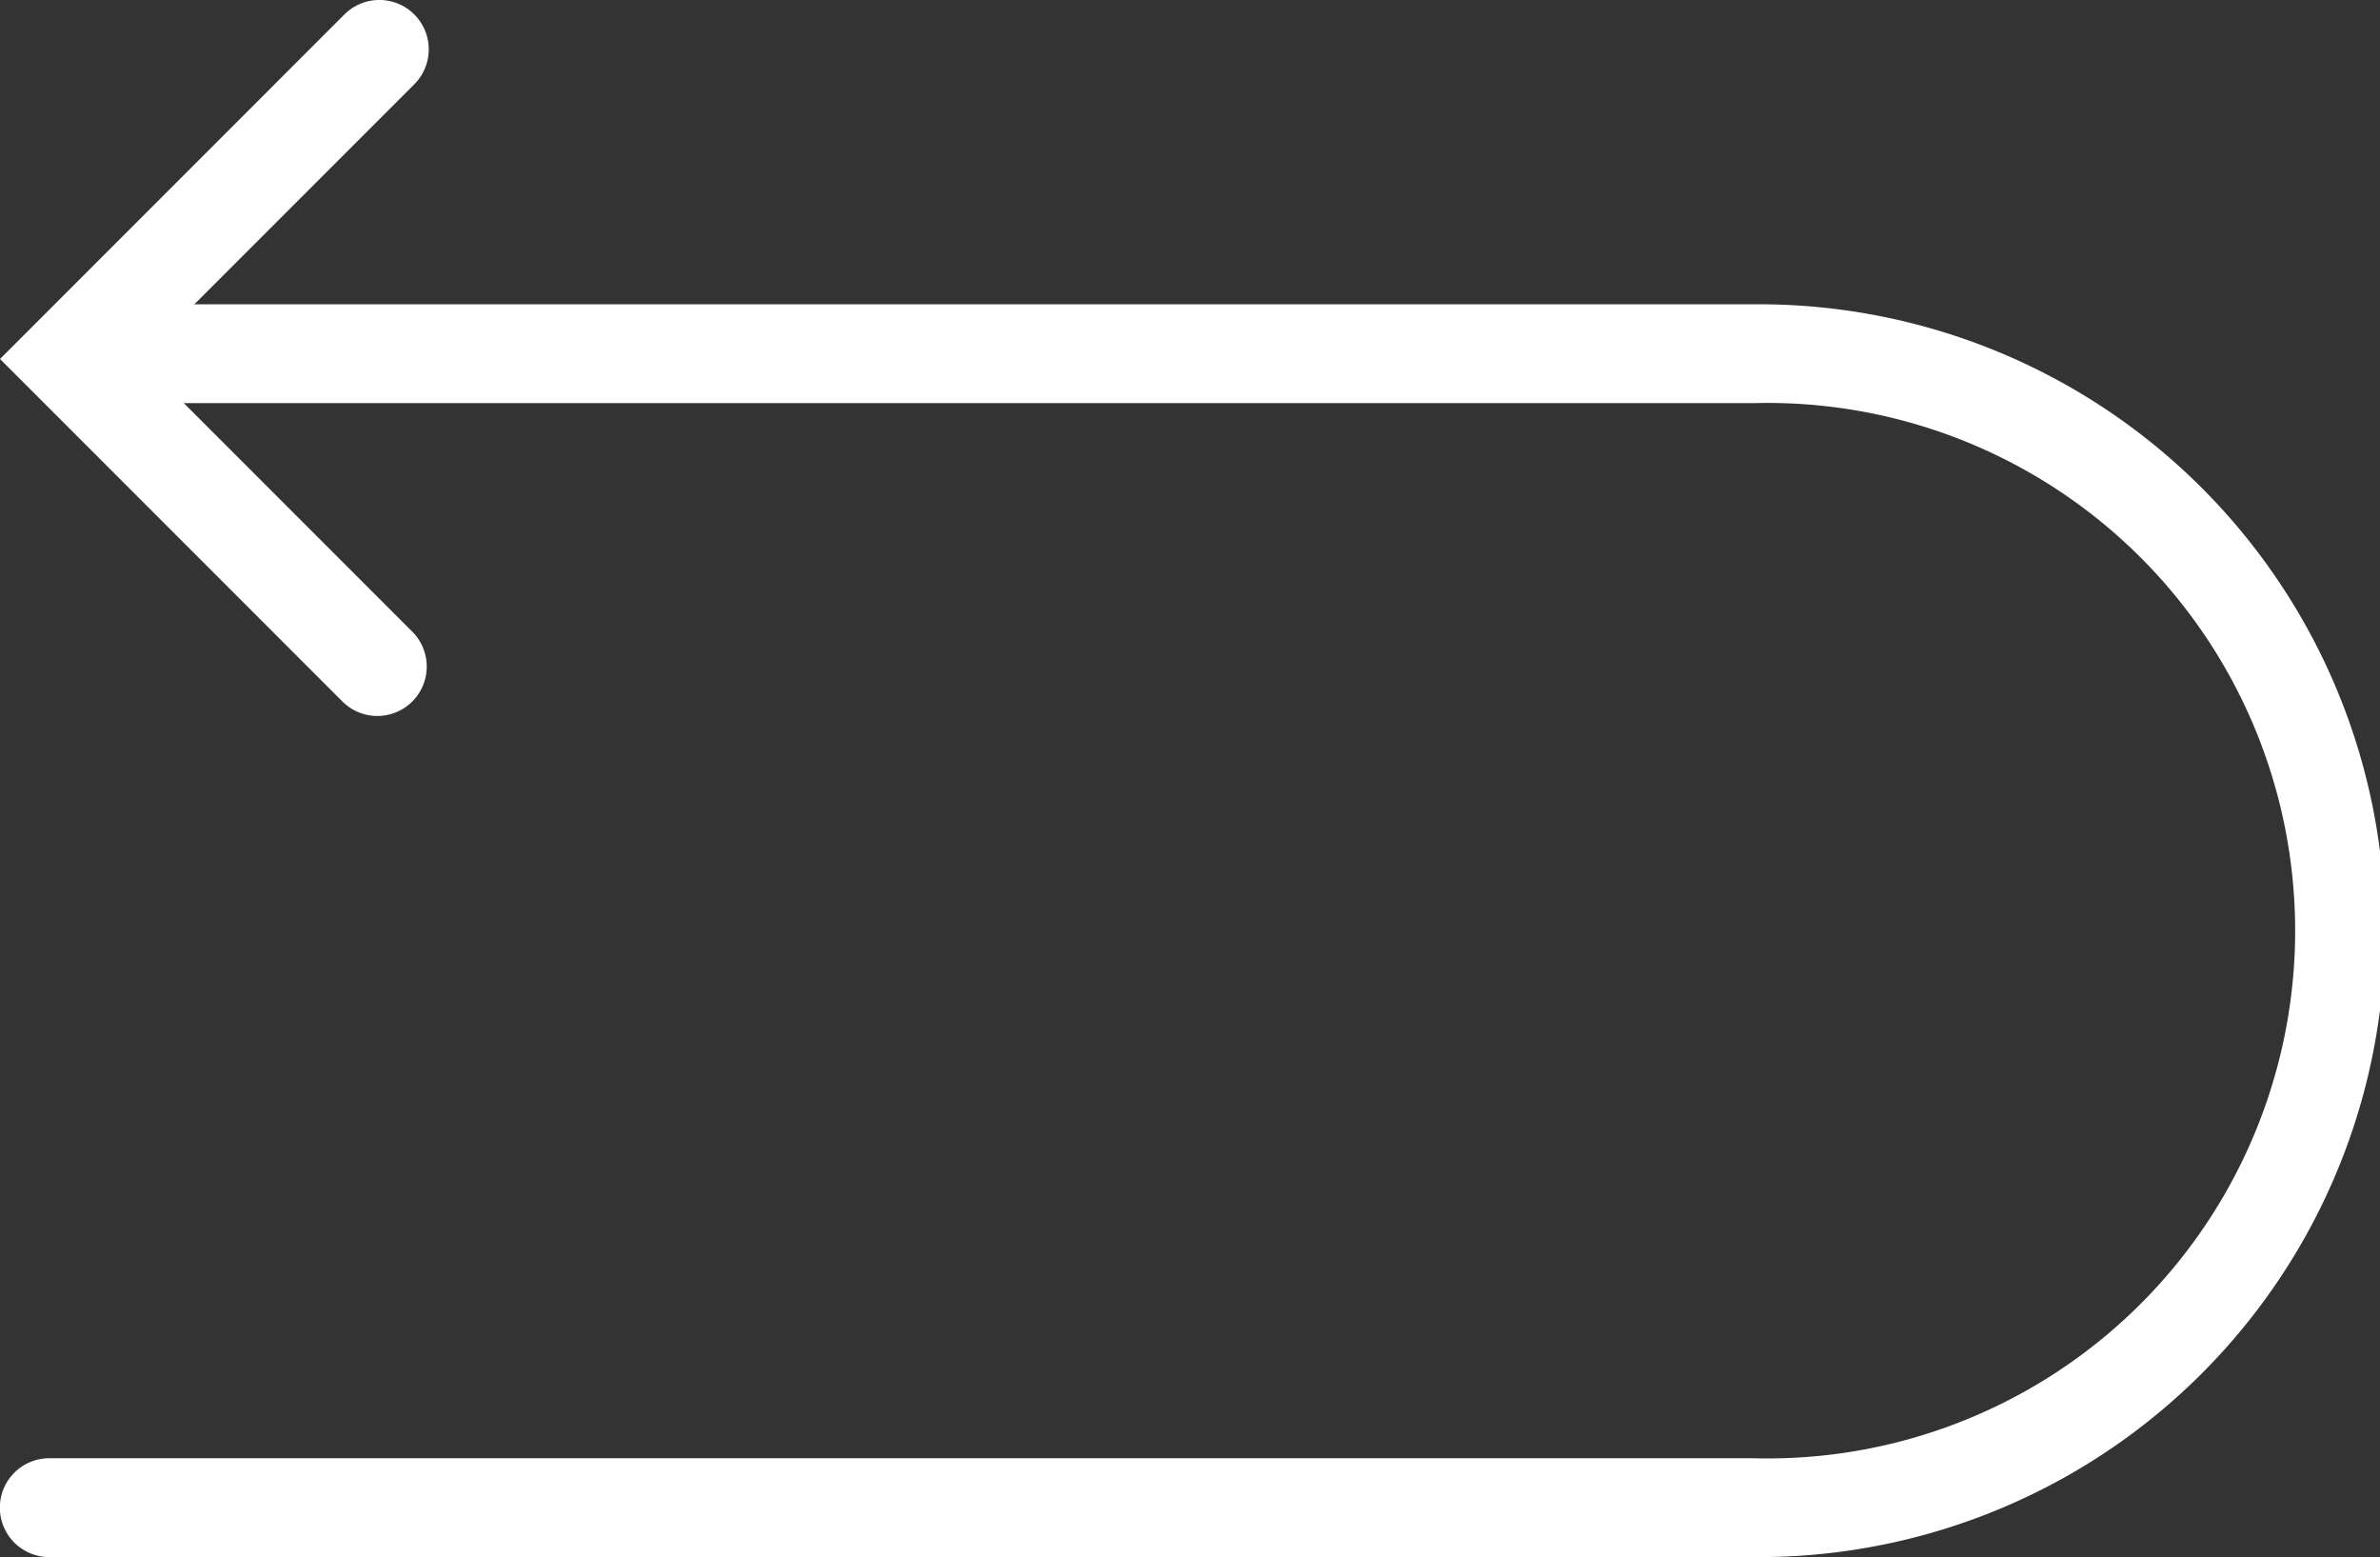 <svg xmlns="http://www.w3.org/2000/svg" width="60" height="39.243" viewBox="0 0 60 39.243">
  <rect x="0" y="0" width="60" height="39.243" fill="#333333" stroke="none"/>
  <g id="icon3" transform="translate(-1466.067 -833.112)">
    <path id="Path_337" data-name="Path 337" d="M1510.4,901.63h-42.937a1.246,1.246,0,1,1,0-2.491H1510.4a13.3,13.3,0,1,0,0-26.591h-41.526a1.245,1.245,0,0,1,0-2.491H1510.4a15.787,15.787,0,1,1,0,31.573Z" transform="translate(-0.118 -29.276)" fill="#fff"/>
    <g id="Group_18861" data-name="Group 18861" transform="translate(1466.067 833.112)">
      <path id="Path_338" data-name="Path 338" d="M1475.58,851.156a1.243,1.243,0,0,1-.881-.365l-8.632-8.632,8.683-8.683a1.245,1.245,0,1,1,1.761,1.761l-6.922,6.922,6.871,6.871a1.245,1.245,0,0,1-.881,2.126Z" transform="translate(-1466.067 -833.112)" fill="#fff"/>
    </g>
  </g>
</svg>
